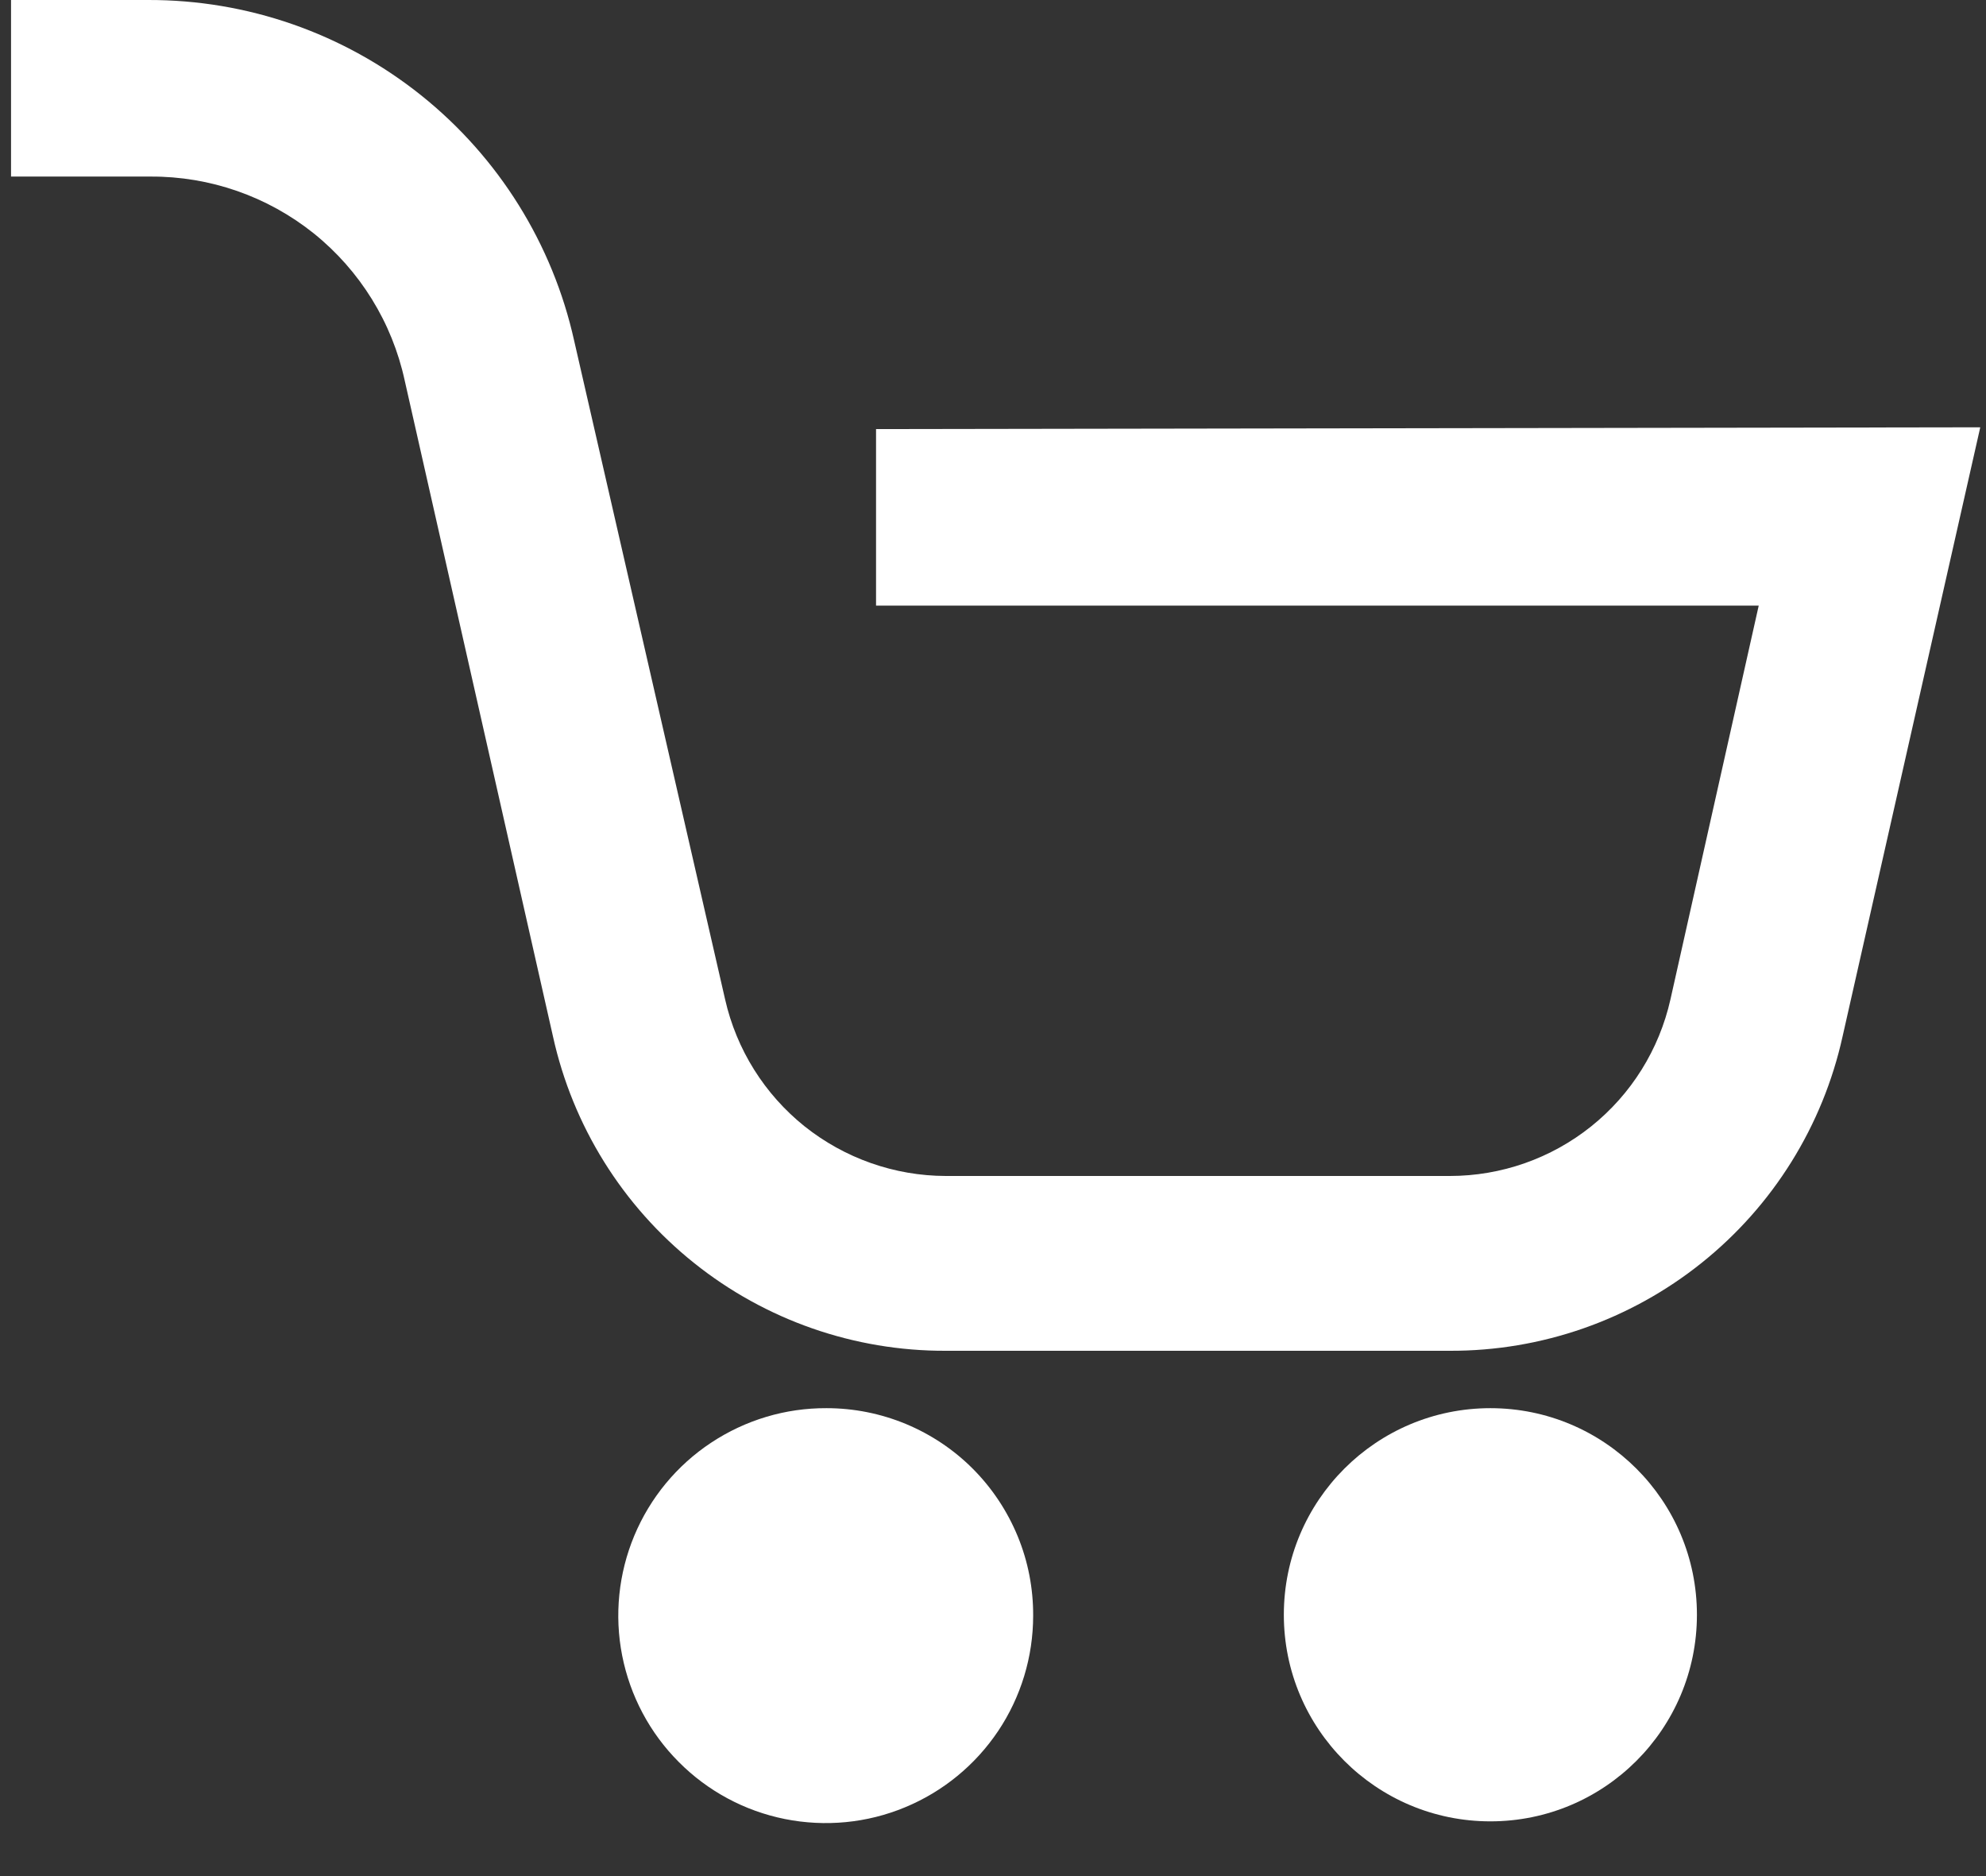 <svg width="18" height="17" viewBox="0 0 18 17" fill="none" xmlns="http://www.w3.org/2000/svg">
<rect x="0" y="0" width="18" height="17" fill="#333333" stroke="none"/>
<path d="M7.94 3.888V5.488H15.94L15.14 9.056C15.038 9.51 14.785 9.916 14.421 10.207C14.057 10.498 13.606 10.656 13.14 10.656H8.572C8.107 10.655 7.656 10.496 7.292 10.206C6.929 9.915 6.675 9.51 6.572 9.056L5.204 3.088C5.009 2.21 4.519 1.425 3.816 0.863C3.113 0.301 2.24 -0.003 1.34 2.48939e-05H0.1V1.6H1.364C1.902 1.597 2.424 1.779 2.844 2.115C3.263 2.452 3.554 2.922 3.668 3.448L5.012 9.392C5.191 10.202 5.642 10.926 6.29 11.444C6.937 11.962 7.743 12.243 8.572 12.24H13.14C13.97 12.243 14.775 11.962 15.422 11.444C16.07 10.926 16.521 10.202 16.7 9.392L17.948 3.872L7.94 3.888Z" fill="white"/>
<path d="M7.492 12.76C7.12 12.758 6.756 12.867 6.445 13.073C6.135 13.278 5.893 13.571 5.749 13.915C5.606 14.258 5.567 14.636 5.639 15.002C5.711 15.367 5.889 15.703 6.152 15.966C6.414 16.23 6.749 16.41 7.114 16.483C7.479 16.556 7.858 16.52 8.202 16.377C8.546 16.235 8.84 15.994 9.047 15.685C9.254 15.376 9.364 15.012 9.364 14.64C9.365 14.393 9.318 14.149 9.224 13.921C9.13 13.693 8.993 13.486 8.819 13.311C8.645 13.136 8.438 12.998 8.21 12.903C7.983 12.809 7.739 12.76 7.492 12.76Z" fill="white"/>
<path d="M13.508 16.504C14.542 16.504 15.38 15.666 15.38 14.632C15.38 13.598 14.542 12.76 13.508 12.76C12.474 12.76 11.636 13.598 11.636 14.632C11.636 15.666 12.474 16.504 13.508 16.504Z" fill="white"/>
</svg>
